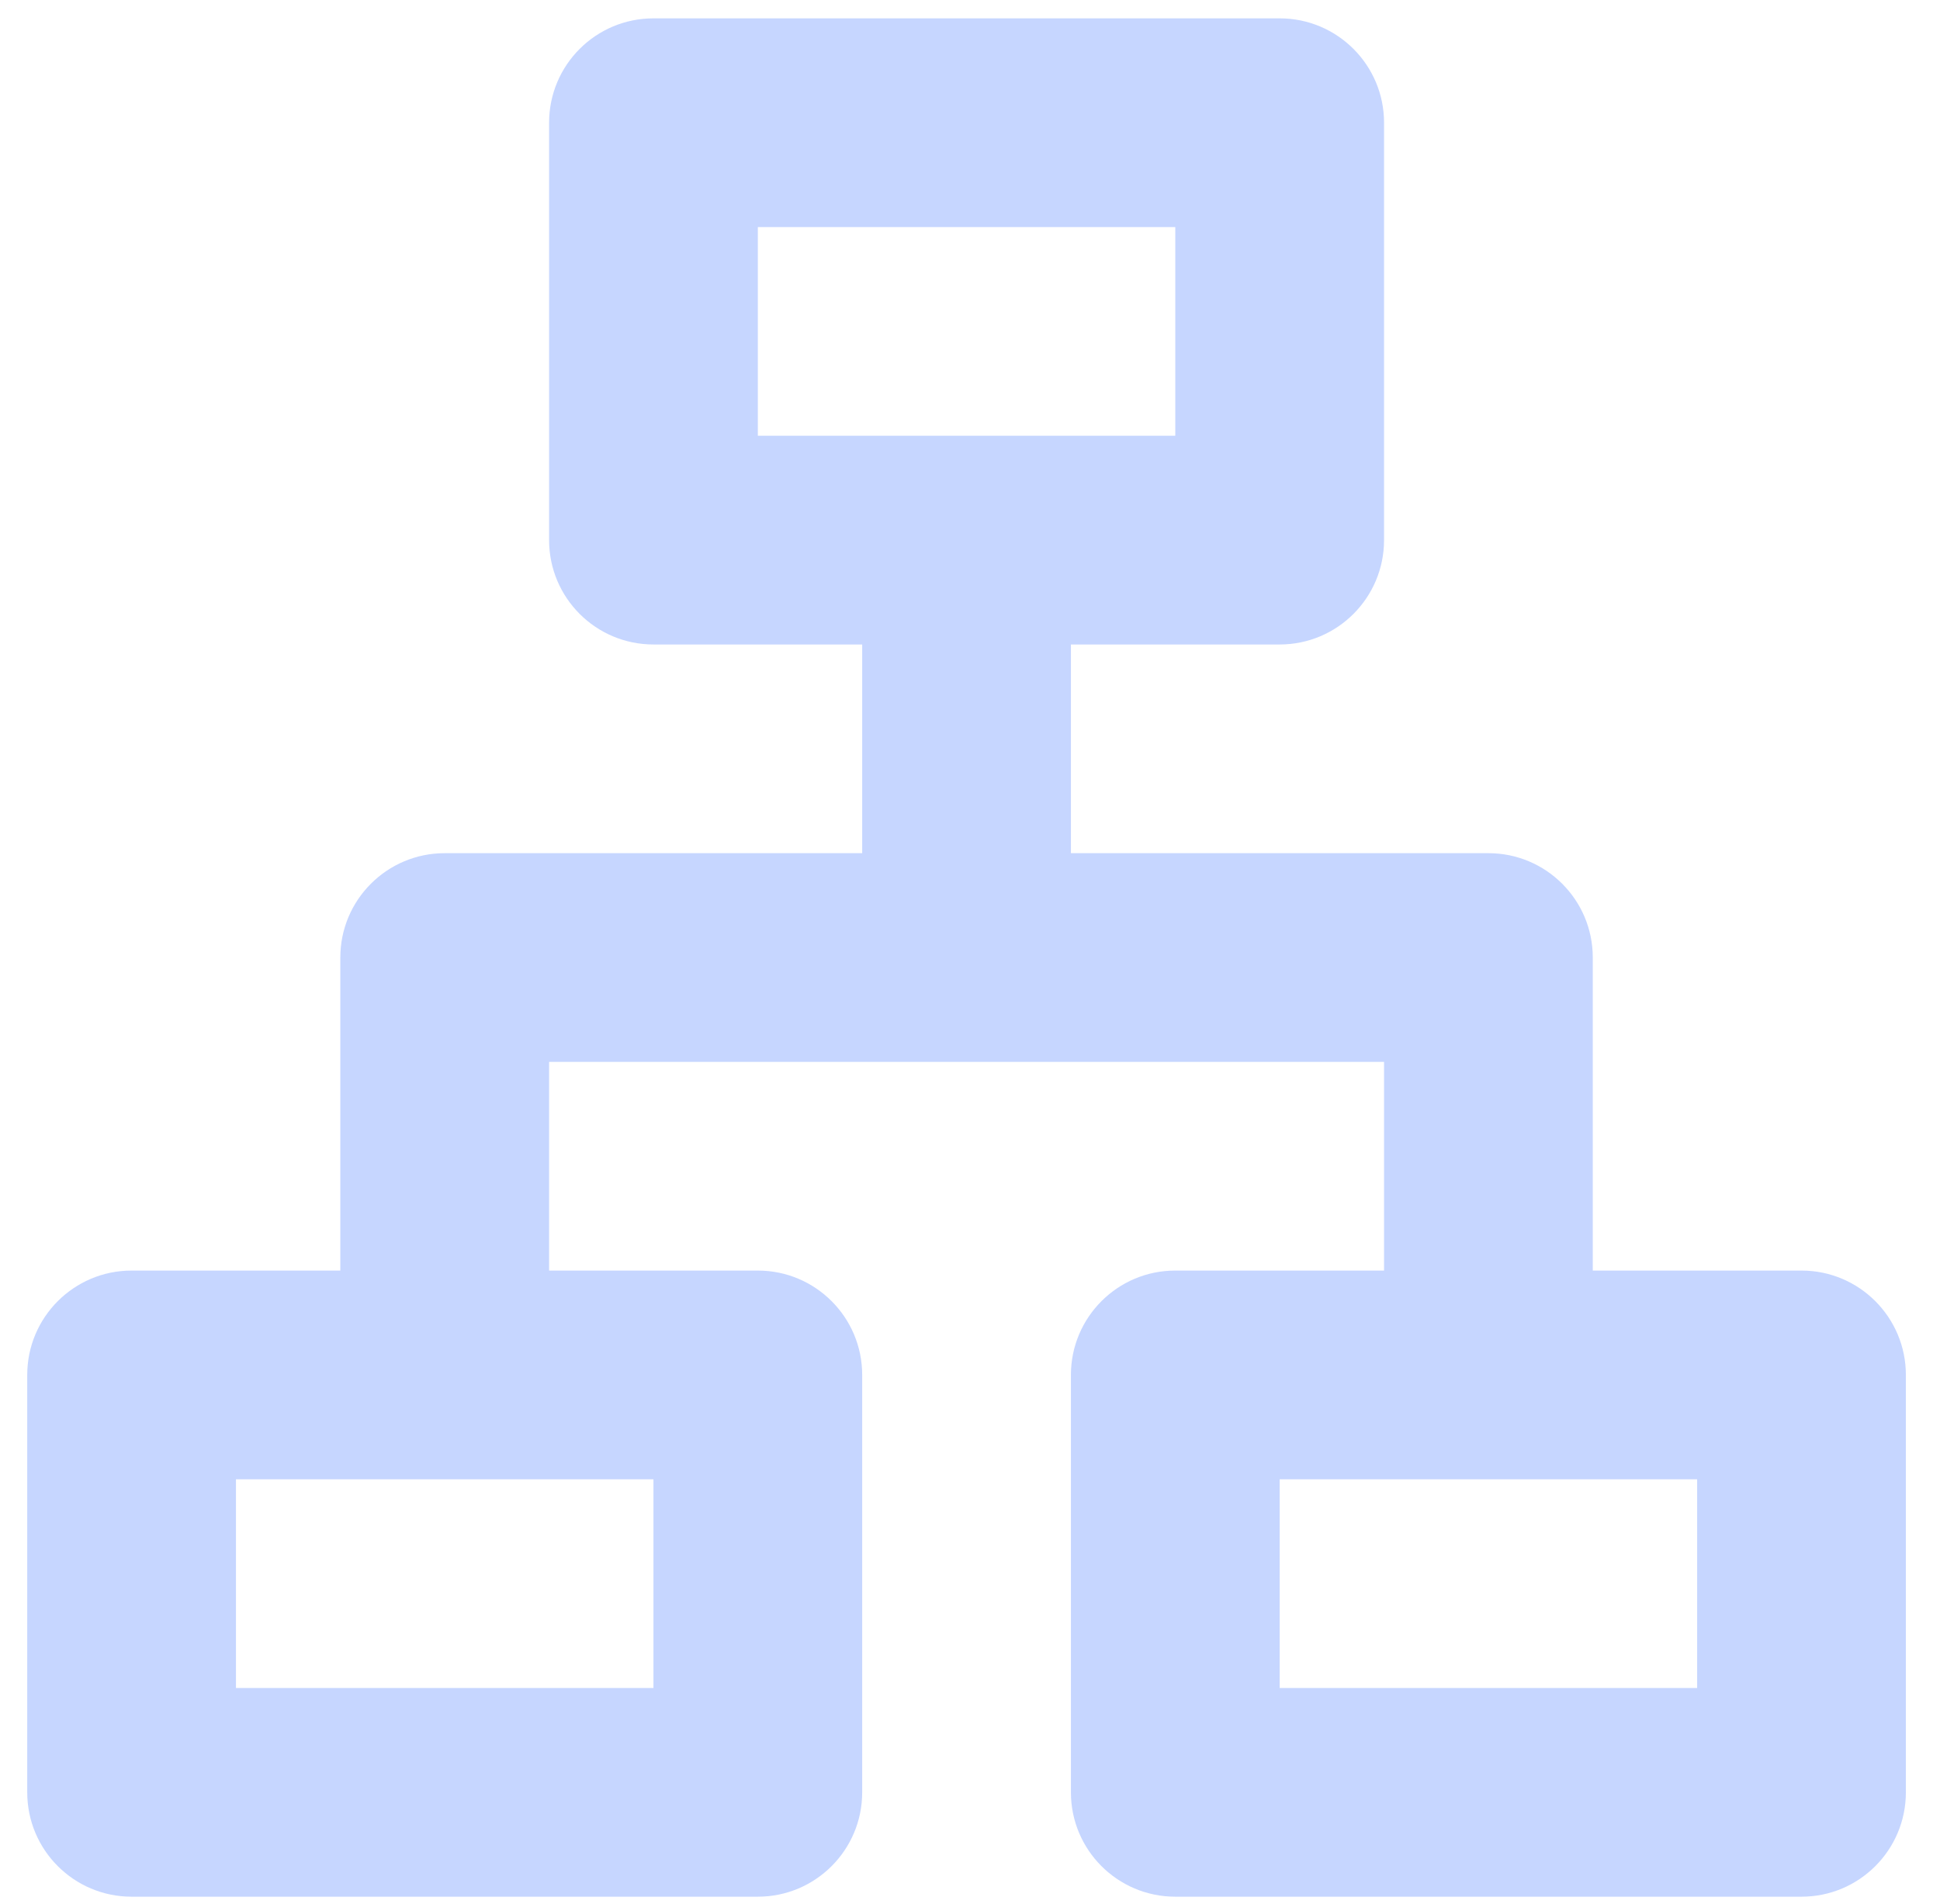 <?xml version="1.0" encoding="UTF-8"?> <svg xmlns="http://www.w3.org/2000/svg" width="54" height="53" viewBox="0 0 54 53" fill="none"><path d="M35.62 0.511C37.224 0.511 38.525 1.811 38.525 3.416V15.036C38.525 16.641 37.224 17.942 35.62 17.942H29.809V23.752H41.43C43.034 23.752 44.335 25.052 44.335 26.657V35.372H50.145C51.75 35.372 53.05 36.673 53.05 38.278V49.898C53.05 51.503 51.75 52.803 50.145 52.803H32.714C31.11 52.803 29.809 51.503 29.809 49.898V38.278C29.809 36.673 31.11 35.372 32.714 35.372H38.525V29.562H15.284V35.372H21.094C22.698 35.372 23.999 36.673 23.999 38.278V49.898C23.999 51.503 22.698 52.803 21.094 52.803H3.663C2.058 52.803 0.758 51.503 0.758 49.898V38.278C0.758 36.673 2.058 35.372 3.663 35.372H9.473V26.657C9.473 25.052 10.774 23.752 12.378 23.752H23.999V17.942H18.189C16.584 17.942 15.284 16.641 15.284 15.036V3.416C15.284 1.811 16.584 0.511 18.189 0.511H35.62ZM18.189 41.183H6.568V46.993H18.189V41.183ZM47.24 41.183H35.62V46.993H47.24V41.183ZM32.714 6.321H21.094V12.131H32.714V6.321Z" fill="#4277FF" fill-opacity="0.3"></path></svg> 